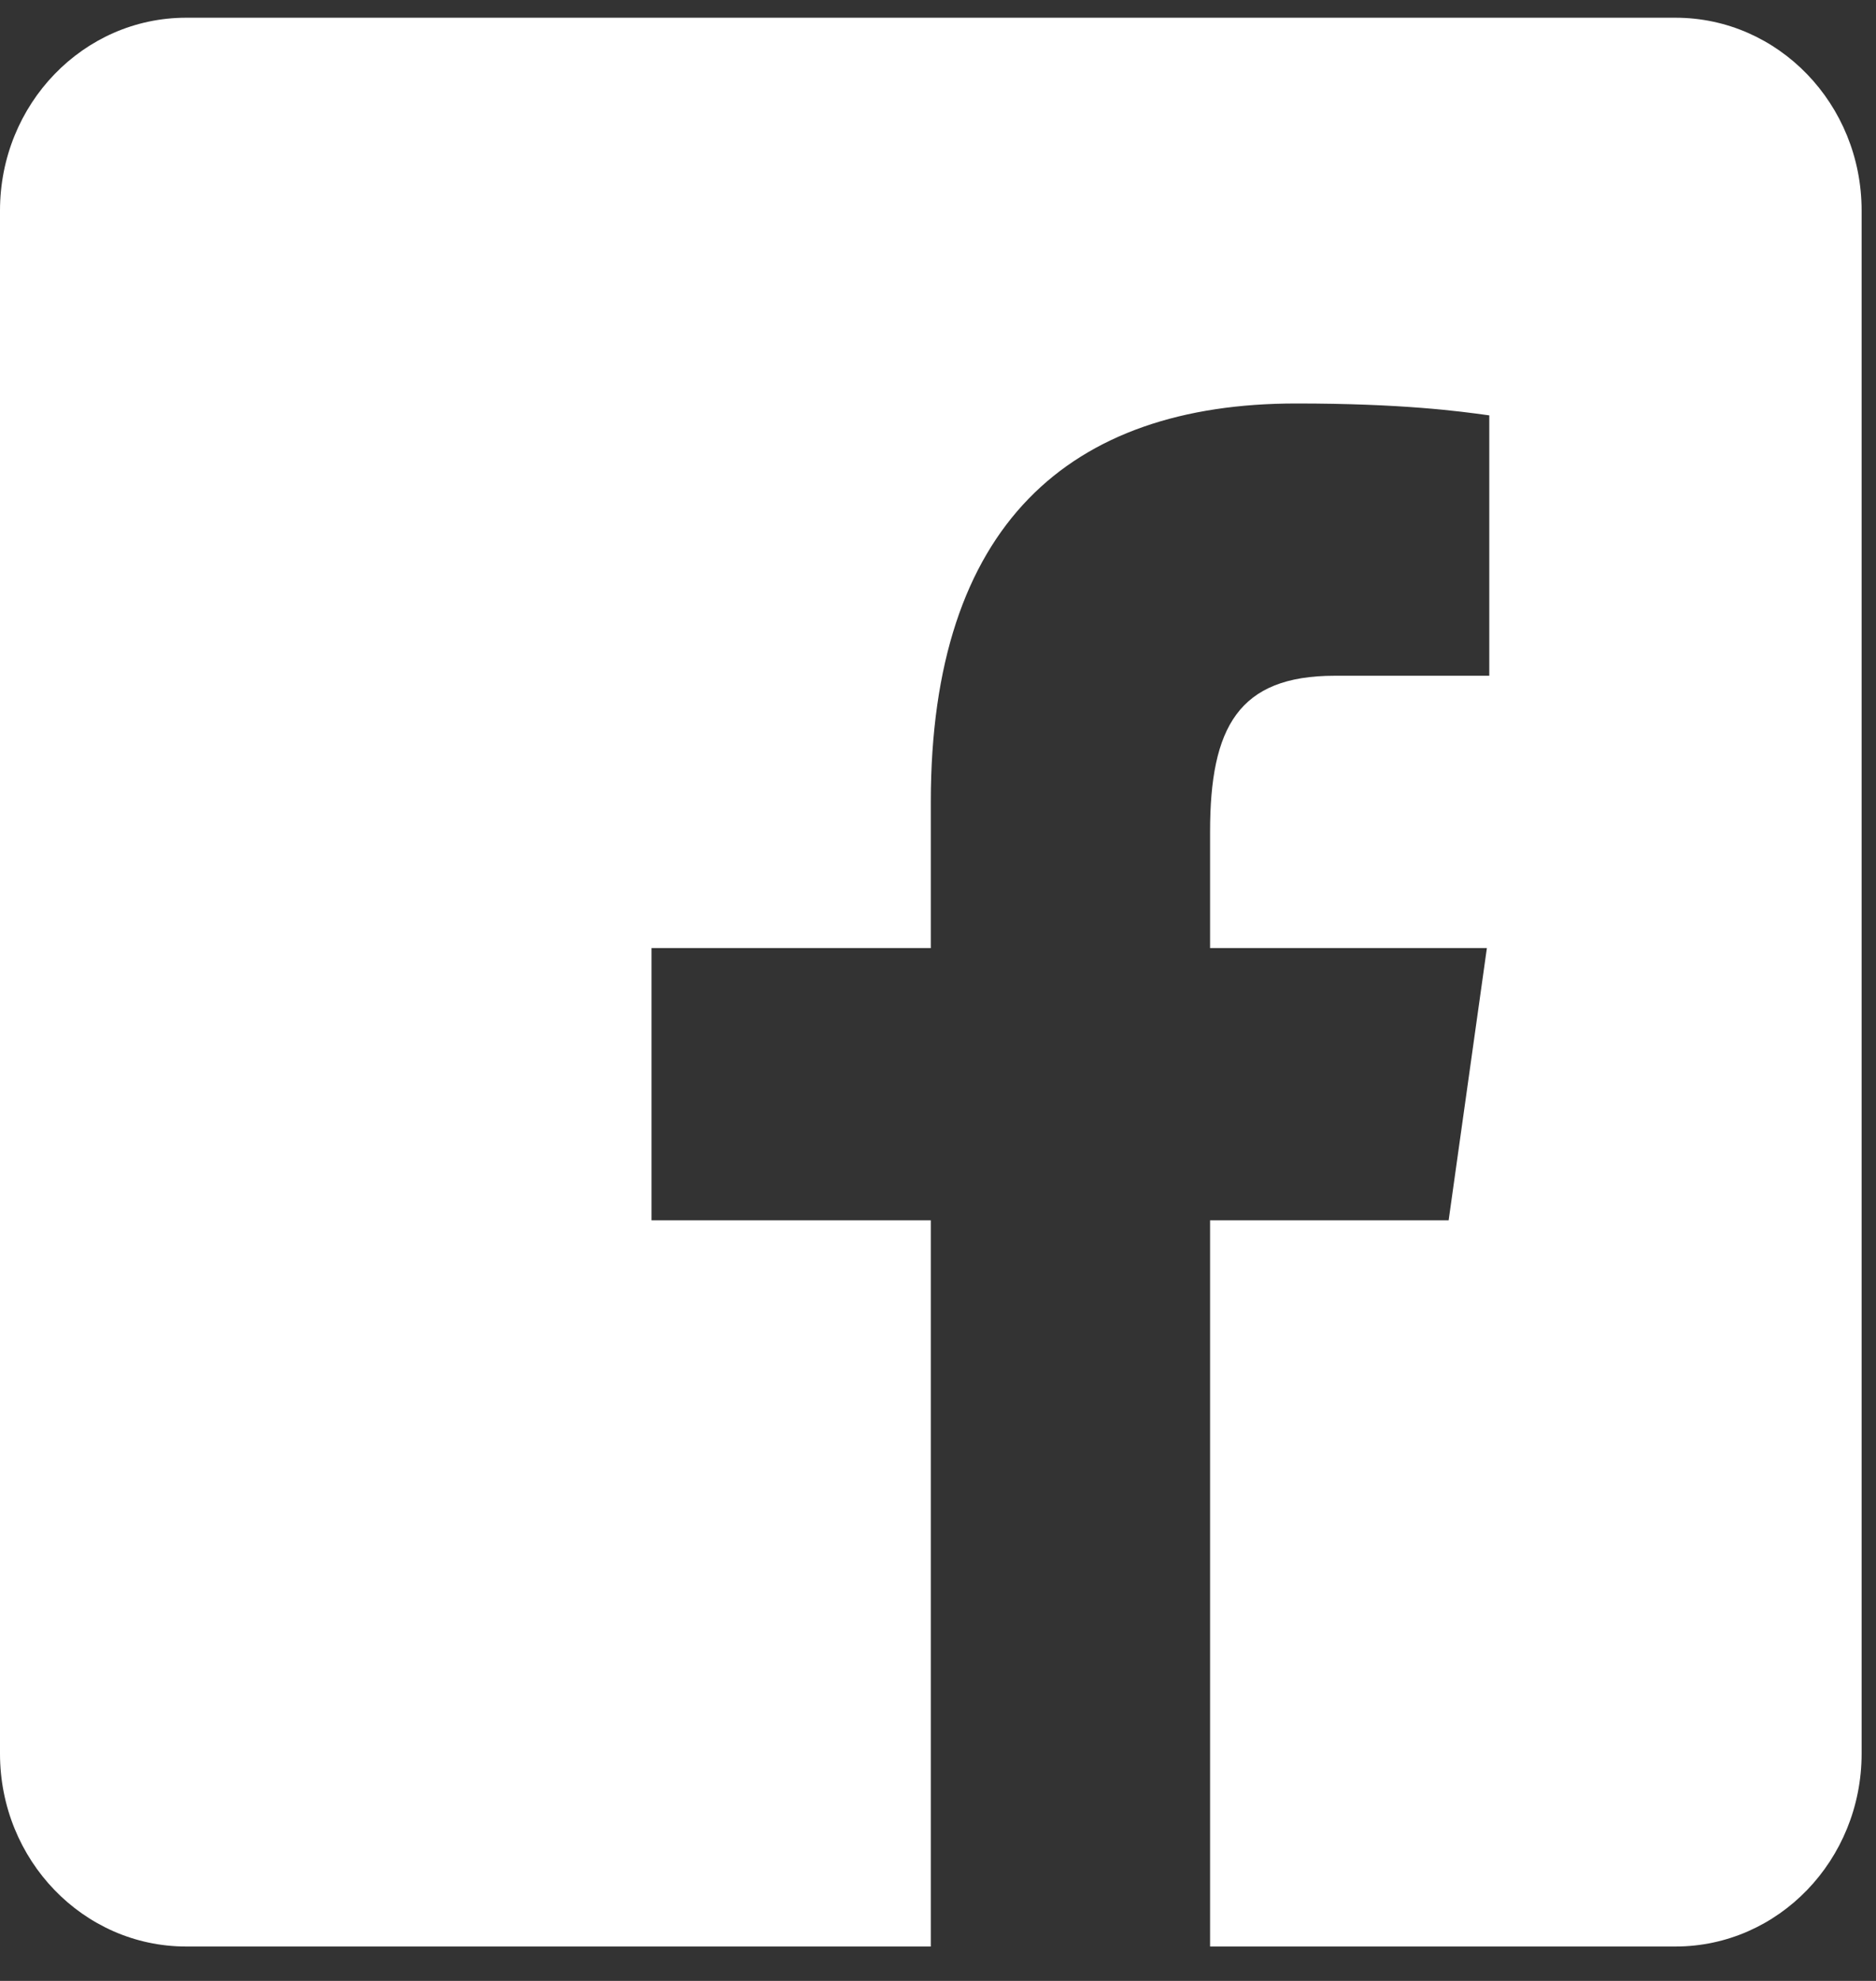 <svg width="36" height="38" viewBox="0 0 36 38" fill="none" xmlns="http://www.w3.org/2000/svg">
<rect x="0" y="0" width="36" height="38" fill="#333333" stroke="none"/>
<path fill-rule="evenodd" clip-rule="evenodd" d="M32.152 0.34H3.572C1.599 0.34 0 1.996 0 4.04V33.64C0 35.683 1.599 37.34 3.572 37.34H17.862V23.41H12.503V18.187H17.862V15.382C17.862 10.071 20.523 7.74 24.873 7.74C26.915 7.74 28.014 7.89 28.548 7.964L28.579 7.968V12.963H25.612C23.766 12.963 23.221 13.952 23.221 15.955V18.187H28.533L27.799 23.41H23.221V37.34H32.152C34.125 37.34 35.724 35.683 35.724 33.64V4.04C35.724 1.996 34.125 0.34 32.152 0.34Z" fill="white"/>
</svg>
